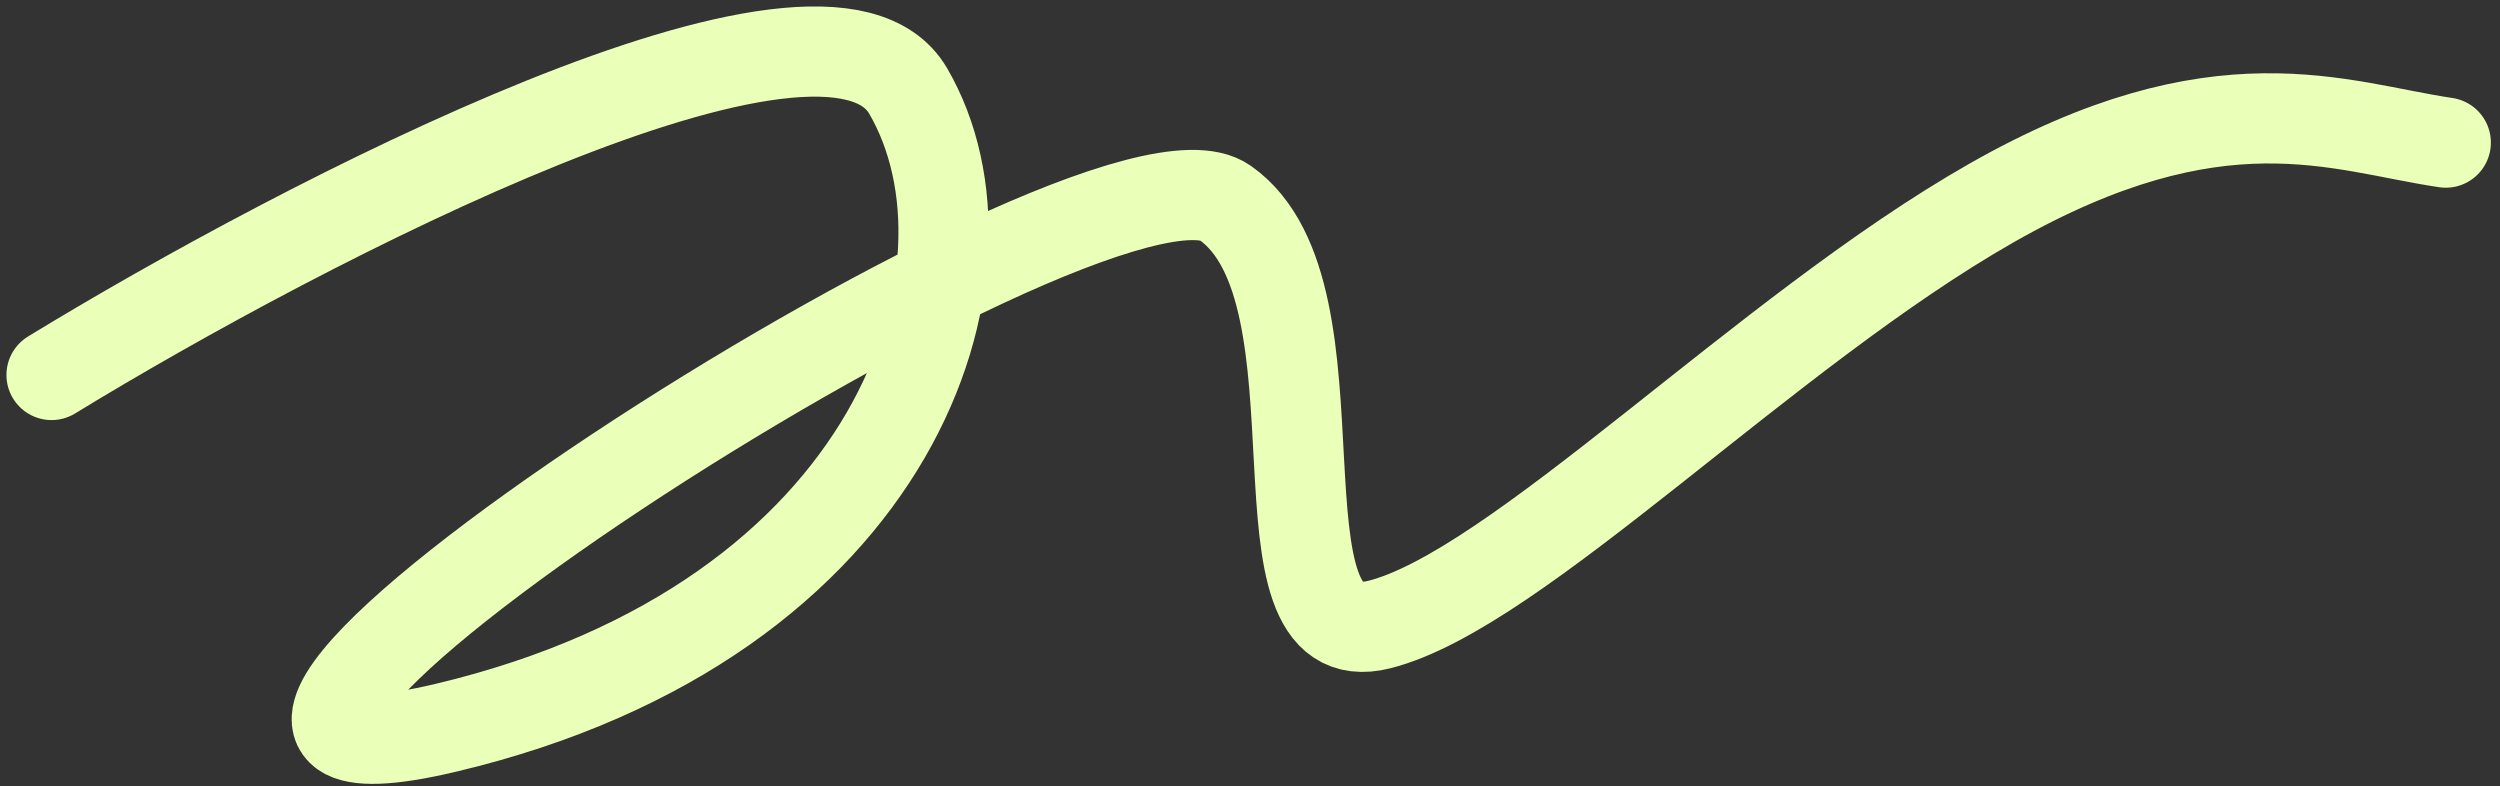 <?xml version="1.0" encoding="UTF-8"?> <svg xmlns="http://www.w3.org/2000/svg" width="194" height="61" viewBox="0 0 194 61" fill="none"><rect x="0" y="0" width="194" height="61" fill="#333333" stroke="none"/><path d="M4 29.098C23.499 17.188 64.091 -3.894 70.473 7.059C78.45 20.75 69.808 48.132 34.578 56.48C-0.653 64.828 85.097 8.728 95.068 15.741C105.039 22.753 96.397 51.137 107.033 48.465C117.669 45.794 136.946 25.758 154.561 15.741C172.176 5.723 181.483 9.841 189.792 11.066" stroke="#EAFFB7" stroke-width="7" stroke-linecap="round"></path></svg> 